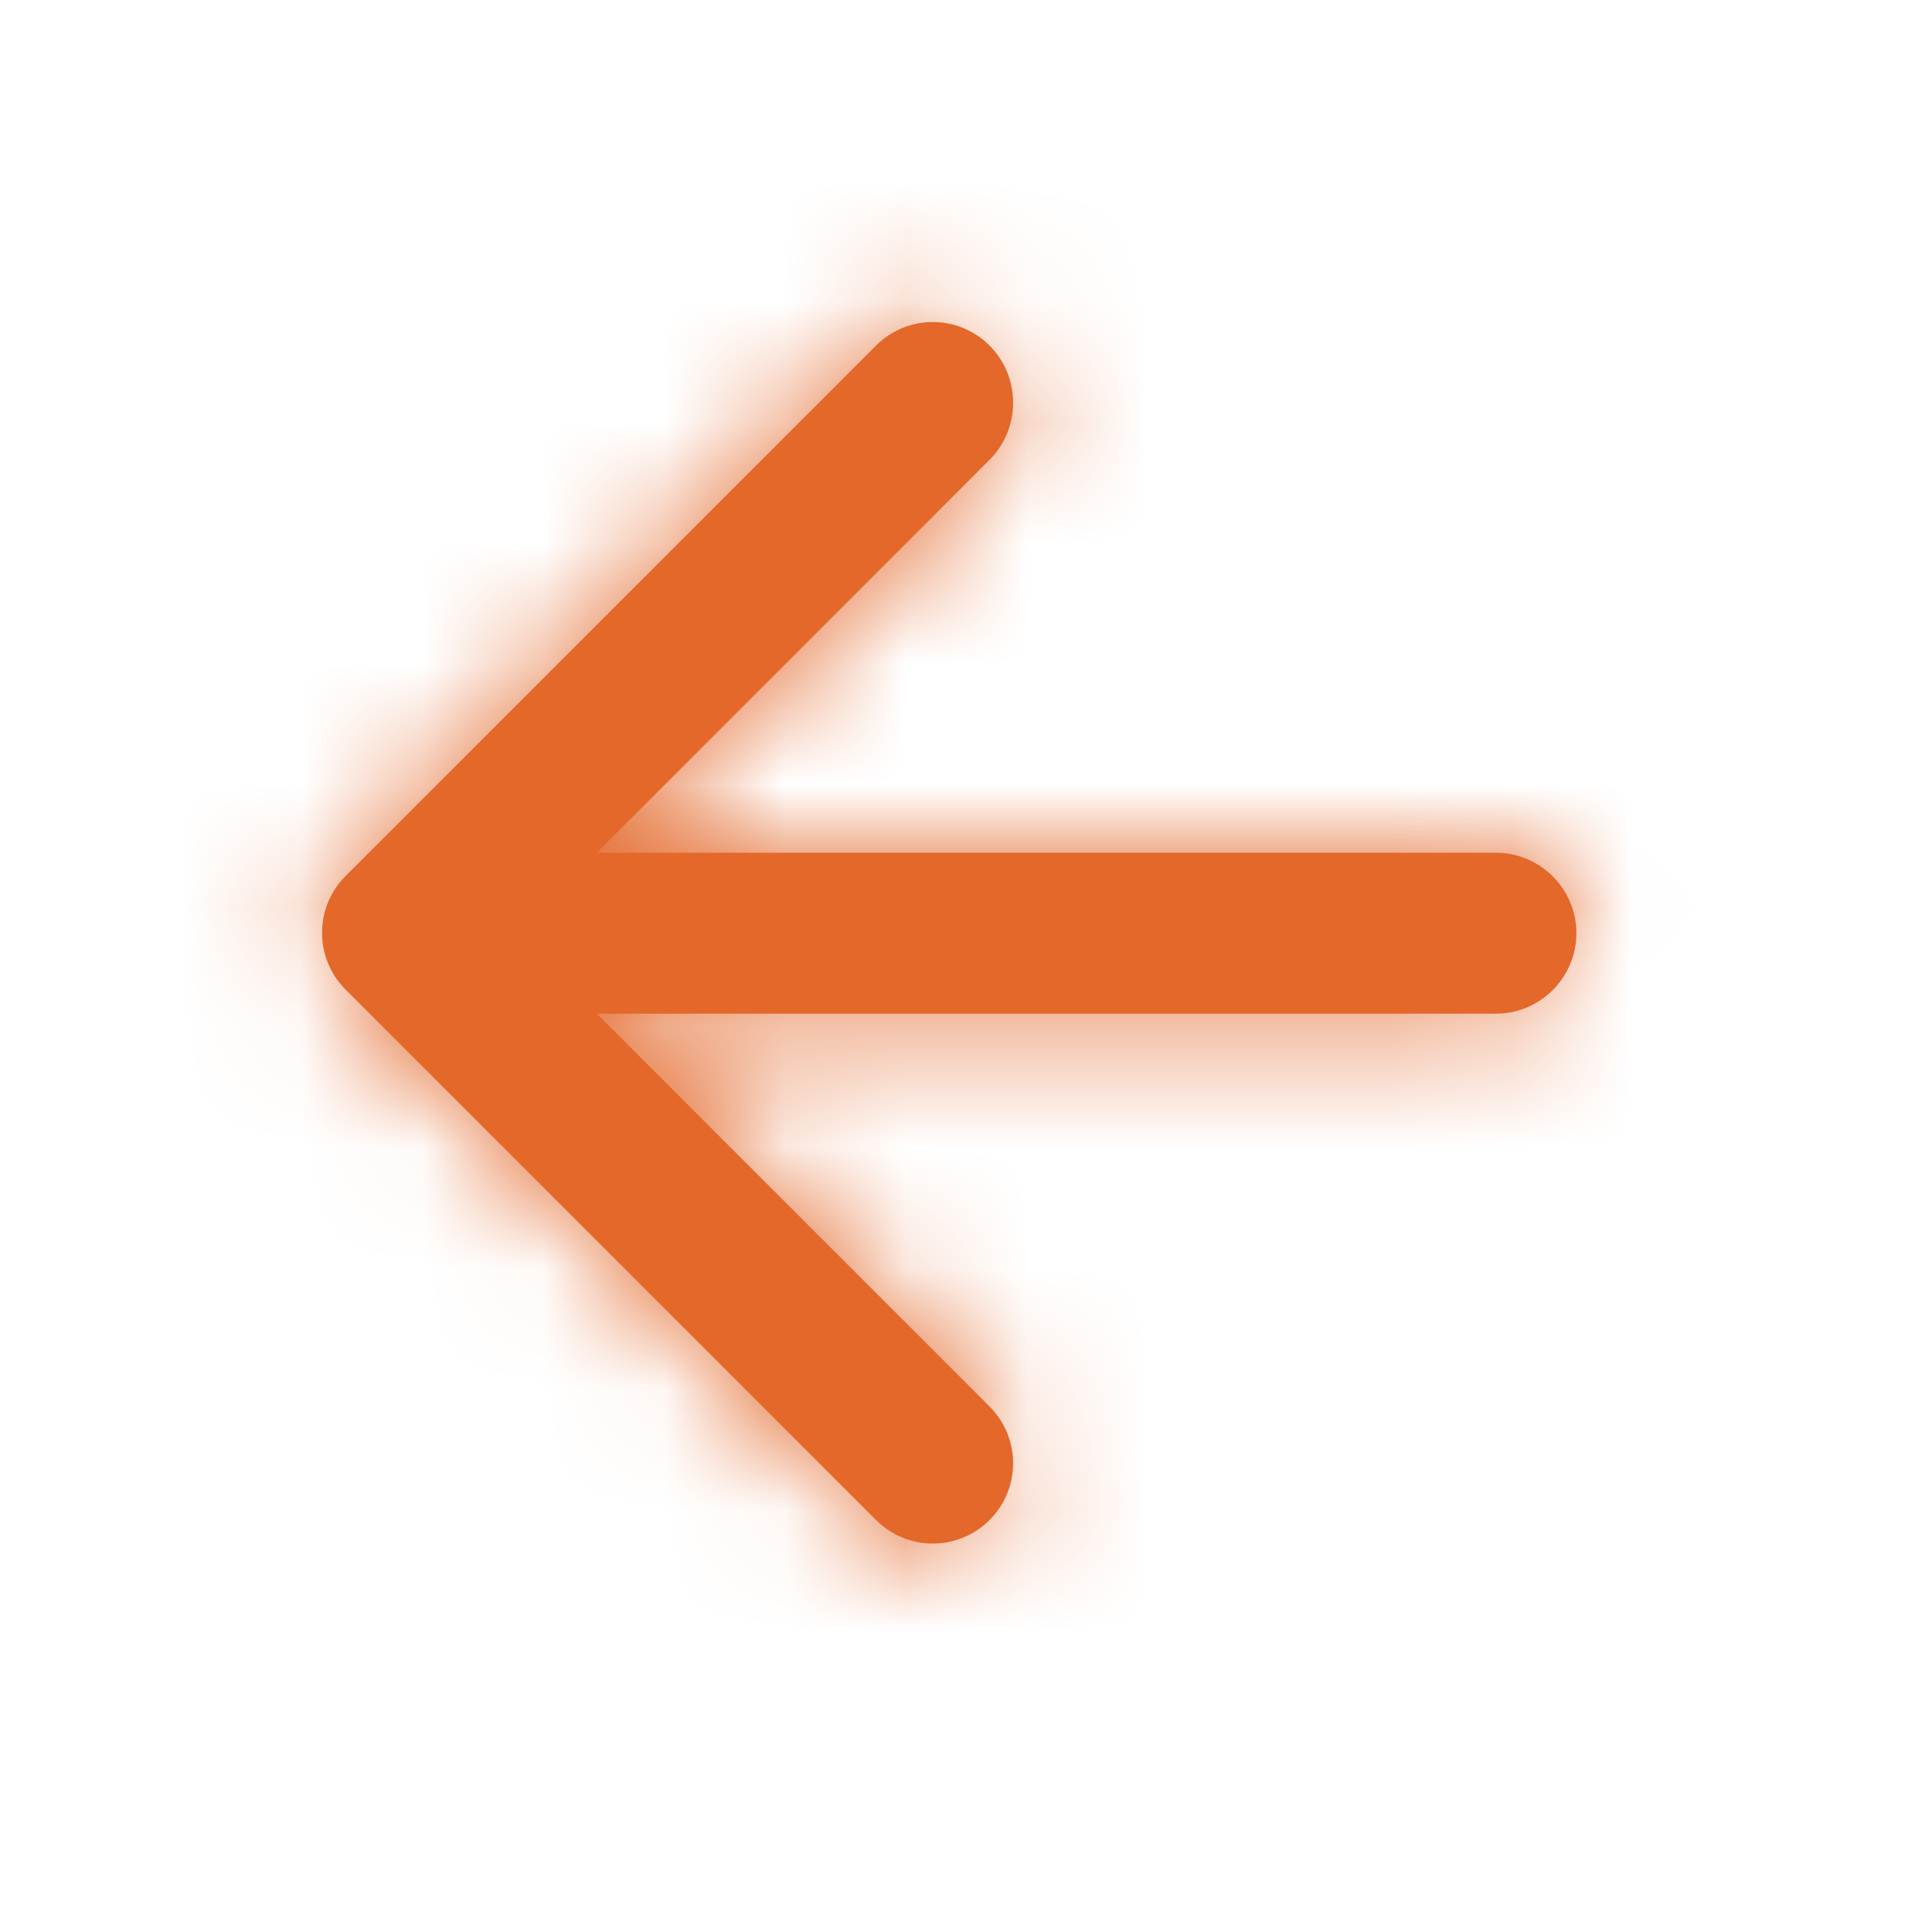 <svg width="16" height="16" viewBox="0 0 16 16" fill="none" xmlns="http://www.w3.org/2000/svg">
<g id="Icons/Marketing">
<g id="Vector">
<mask id="path-1-inside-1_35_630" fill="white">
<path d="M12.388 7.062H4.942L8.195 3.808C8.455 3.548 8.455 3.122 8.195 2.862C7.935 2.602 7.515 2.602 7.255 2.862L2.862 7.255C2.602 7.515 2.602 7.935 2.862 8.195L7.255 12.588C7.515 12.848 7.935 12.848 8.195 12.588C8.455 12.328 8.455 11.908 8.195 11.648L4.942 8.395H12.388C12.755 8.395 13.055 8.095 13.055 7.728C13.055 7.362 12.755 7.062 12.388 7.062Z"/>
</mask>
<path d="M12.388 7.062H4.942L8.195 3.808C8.455 3.548 8.455 3.122 8.195 2.862C7.935 2.602 7.515 2.602 7.255 2.862L2.862 7.255C2.602 7.515 2.602 7.935 2.862 8.195L7.255 12.588C7.515 12.848 7.935 12.848 8.195 12.588C8.455 12.328 8.455 11.908 8.195 11.648L4.942 8.395H12.388C12.755 8.395 13.055 8.095 13.055 7.728C13.055 7.362 12.755 7.062 12.388 7.062Z" fill="#E3682A"/>
<path d="M4.942 7.062L3.056 5.176L-1.496 9.728H4.942V7.062ZM8.195 3.808L6.309 1.923L6.309 1.923L8.195 3.808ZM2.862 8.195L4.747 6.309L2.862 8.195ZM7.255 12.588L5.369 14.474H5.369L7.255 12.588ZM8.195 11.648L10.081 9.763H10.081L8.195 11.648ZM4.942 8.395V5.728H-1.496L3.056 10.281L4.942 8.395ZM12.388 4.395H4.942V9.728H12.388V4.395ZM6.827 8.947L10.081 5.694L6.309 1.923L3.056 5.176L6.827 8.947ZM10.081 5.694C11.382 4.393 11.382 2.277 10.081 0.976L6.309 4.747C5.528 3.966 5.528 2.704 6.309 1.923L10.081 5.694ZM10.081 0.976C8.779 -0.325 6.671 -0.325 5.369 0.976L9.141 4.747C8.359 5.529 7.091 5.529 6.309 4.747L10.081 0.976ZM5.369 0.976L0.976 5.369L4.747 9.141L9.141 4.747L5.369 0.976ZM0.976 5.369C-0.325 6.671 -0.325 8.779 0.976 10.081L4.747 6.309C5.529 7.091 5.529 8.359 4.747 9.141L0.976 5.369ZM0.976 10.081L5.369 14.474L9.141 10.703L4.747 6.309L0.976 10.081ZM5.369 14.474C6.671 15.775 8.779 15.775 10.081 14.474L6.309 10.703C7.091 9.921 8.359 9.921 9.141 10.703L5.369 14.474ZM10.081 14.474C11.382 13.173 11.382 11.064 10.081 9.763L6.309 13.534C5.528 12.753 5.528 11.484 6.309 10.703L10.081 14.474ZM10.081 9.763L6.827 6.509L3.056 10.281L6.309 13.534L10.081 9.763ZM4.942 11.062H12.388V5.728H4.942V11.062ZM12.388 11.062C14.228 11.062 15.722 9.568 15.722 7.728H10.388C10.388 6.622 11.282 5.728 12.388 5.728V11.062ZM15.722 7.728C15.722 5.889 14.228 4.395 12.388 4.395V9.728C11.282 9.728 10.388 8.834 10.388 7.728H15.722Z" fill="#E3682A" mask="url(#path-1-inside-1_35_630)"/>
</g>
</g>
</svg>
